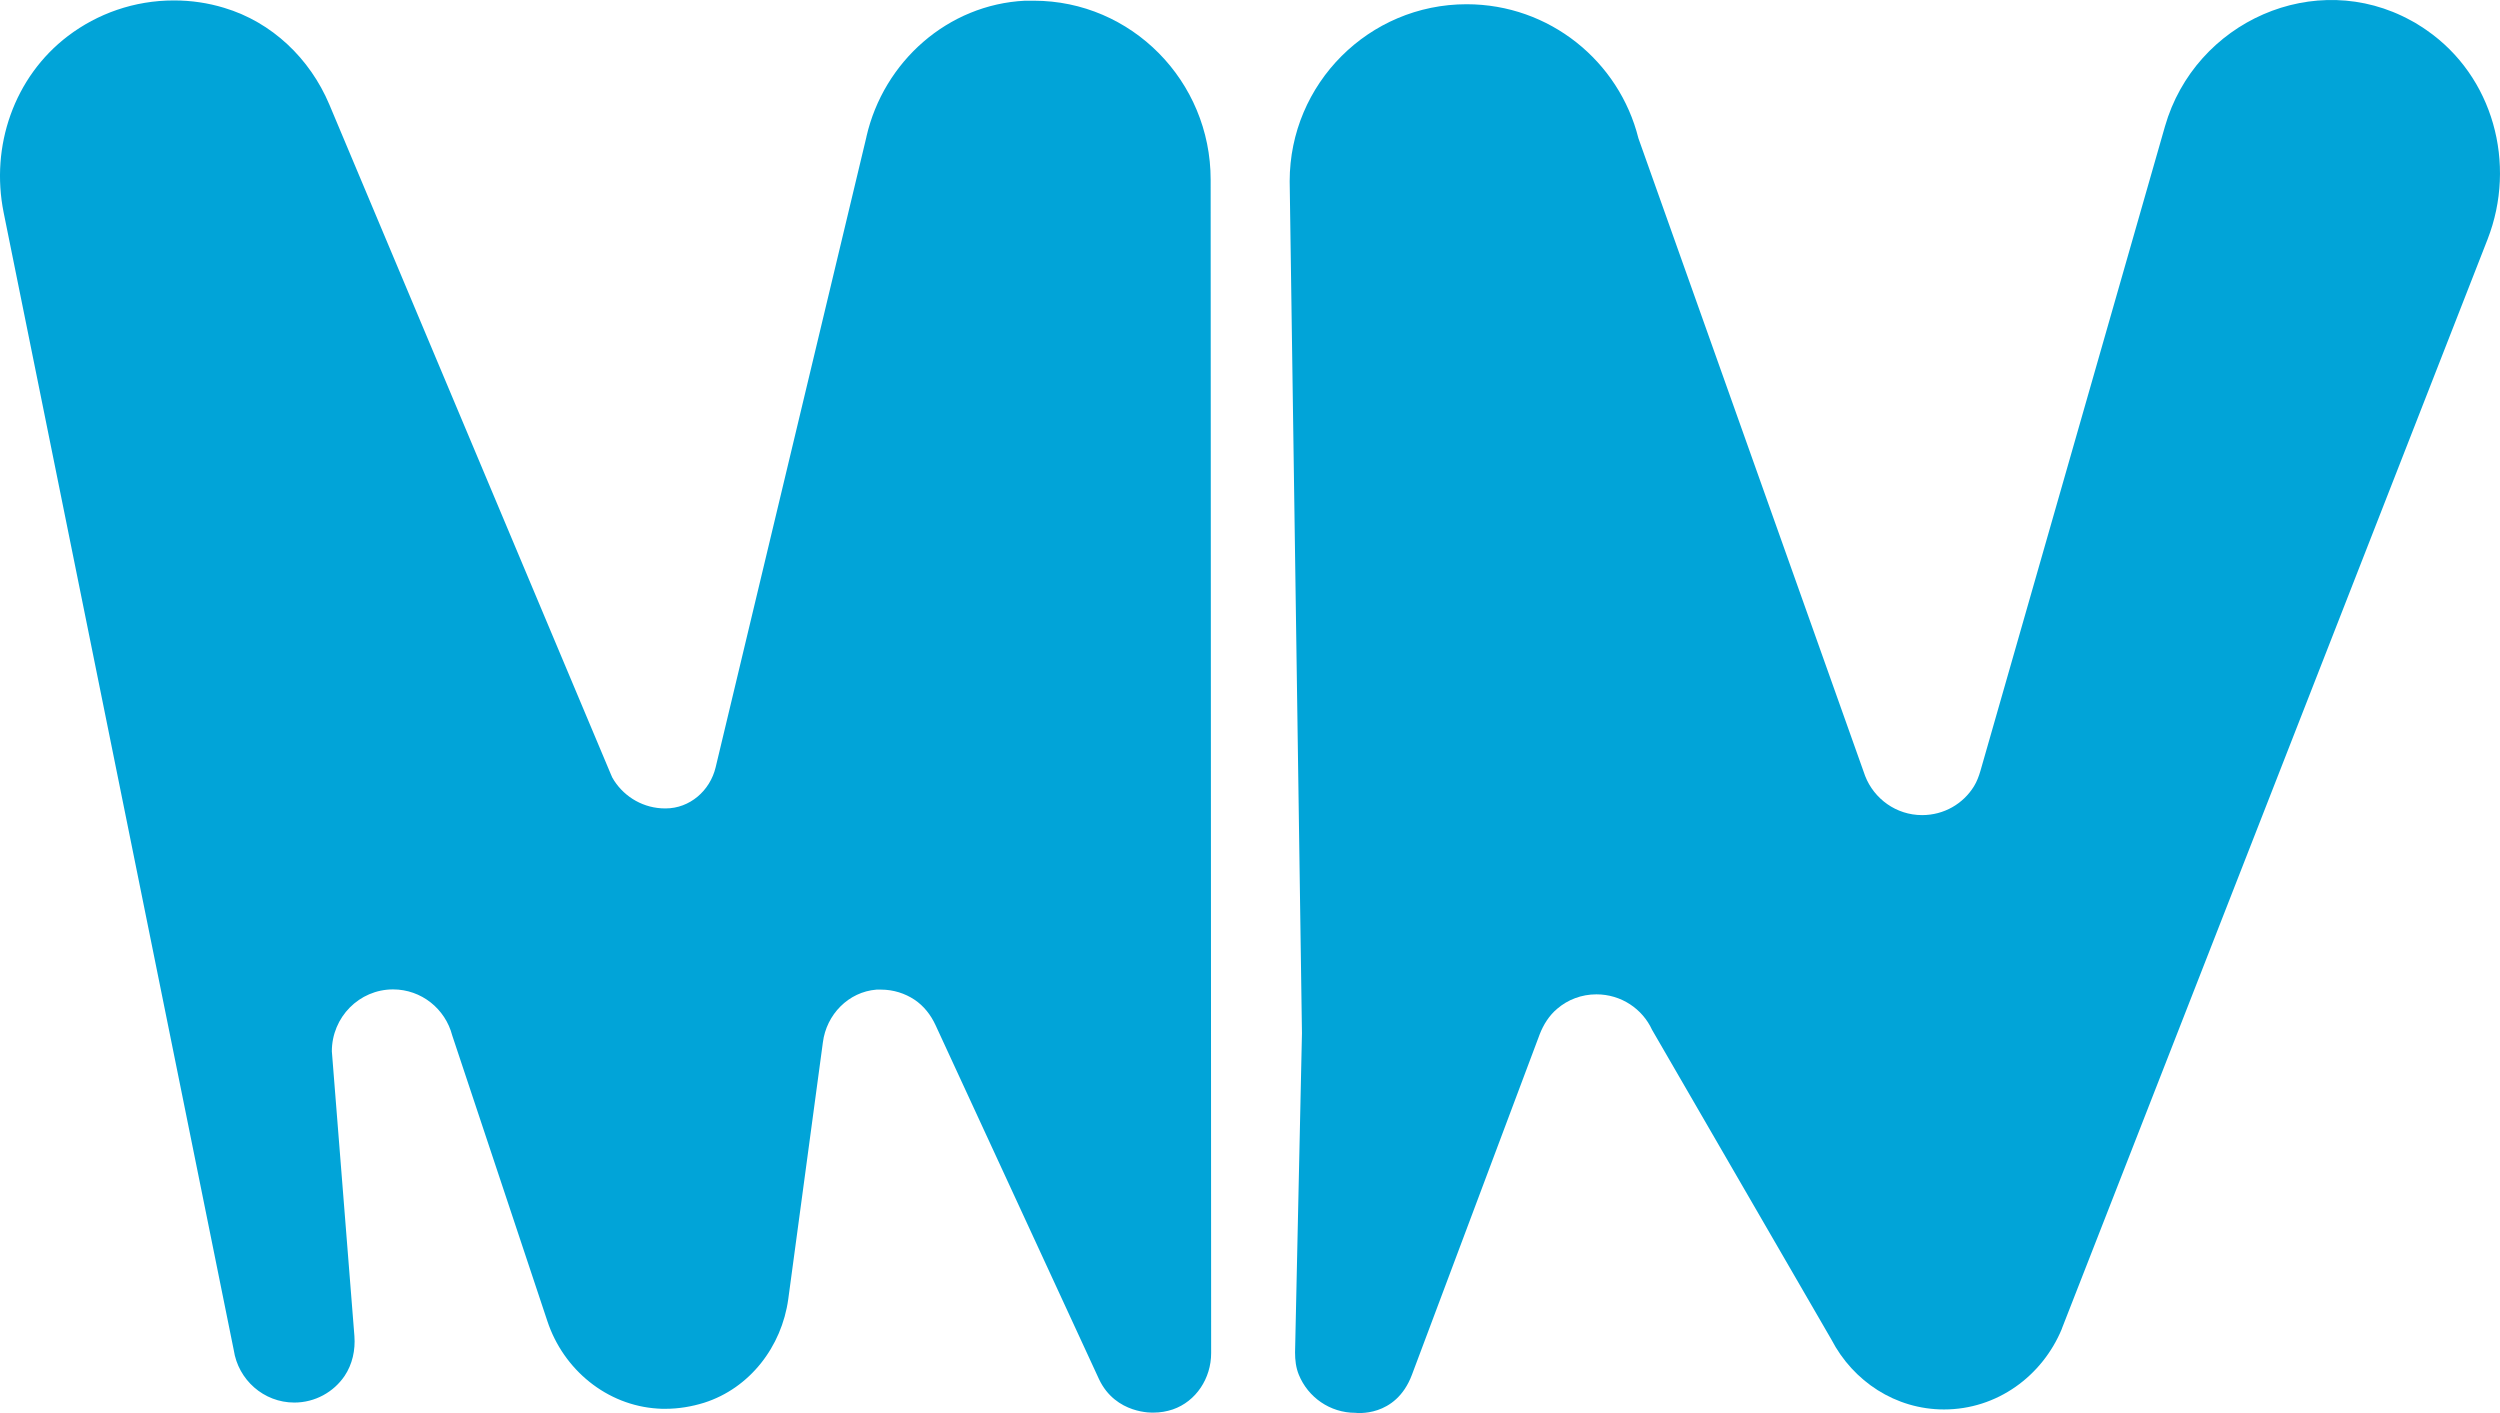 <svg width="46" height="26" viewBox="0 0 46 26" fill="none" xmlns="http://www.w3.org/2000/svg">
<path d="M15.942 2.516C16.259 1.131 17.442 0.082 18.861 0.013C18.914 0.013 18.968 0.013 19.021 0.013C20.817 0.013 22.276 1.489 22.276 3.306L22.285 24.898C22.285 25.359 22.009 25.786 21.578 25.934C21.467 25.971 21.348 25.992 21.224 25.992C21.224 25.992 20.529 26.029 20.221 25.375L17.216 18.867C17.13 18.678 16.999 18.509 16.826 18.394C16.653 18.279 16.439 18.209 16.213 18.209C16.185 18.209 16.156 18.209 16.127 18.209C15.613 18.25 15.206 18.666 15.141 19.18L14.504 23.903C14.384 24.779 13.796 25.544 12.954 25.811C12.728 25.881 12.489 25.922 12.243 25.922C12.193 25.922 12.148 25.922 12.103 25.918C11.166 25.86 10.368 25.203 10.072 24.31L8.321 19.052C8.194 18.563 7.754 18.205 7.232 18.205C6.611 18.205 6.106 18.715 6.106 19.344L6.521 24.582C6.541 24.841 6.484 25.104 6.34 25.318C6.139 25.614 5.797 25.807 5.415 25.807C4.852 25.807 4.383 25.388 4.301 24.841L0.067 3.91C-0.179 2.689 0.26 1.415 1.251 0.662C1.794 0.251 2.468 0.008 3.2 0.008C3.52 0.008 3.828 0.054 4.124 0.144C5.004 0.407 5.703 1.077 6.06 1.924L11.236 14.238C11.252 14.283 11.273 14.324 11.301 14.365C11.503 14.674 11.848 14.875 12.239 14.875H12.247C12.691 14.875 13.065 14.55 13.168 14.118L15.942 2.52V2.516Z" fill="#01A4D8"/>
<path d="M37.94 24.446C37.579 25.322 36.744 25.934 35.77 25.934C34.878 25.934 34.097 25.416 33.698 24.648L30.398 18.949C30.221 18.563 29.83 18.296 29.374 18.296C29.099 18.296 28.848 18.394 28.655 18.559C28.507 18.682 28.4 18.851 28.33 19.032L25.979 25.297C25.679 26.095 24.939 25.996 24.939 25.996C24.47 25.996 24.067 25.708 23.899 25.297C23.845 25.166 23.829 25.026 23.829 24.886L23.956 19.011L23.73 3.335C23.73 1.538 25.189 0.078 26.986 0.078C28.511 0.078 29.793 1.127 30.147 2.545L34.319 14.279C34.483 14.698 34.89 14.998 35.367 14.998C35.77 14.998 36.123 14.789 36.321 14.468C36.374 14.382 36.411 14.283 36.44 14.184L39.835 2.327C40.39 0.391 42.602 -0.592 44.365 0.379C44.414 0.403 44.46 0.432 44.505 0.461C44.554 0.49 44.603 0.522 44.649 0.555C45.874 1.402 46.313 3.014 45.771 4.404L37.94 24.442V24.446Z" fill="#01A4D8"/>
</svg>
